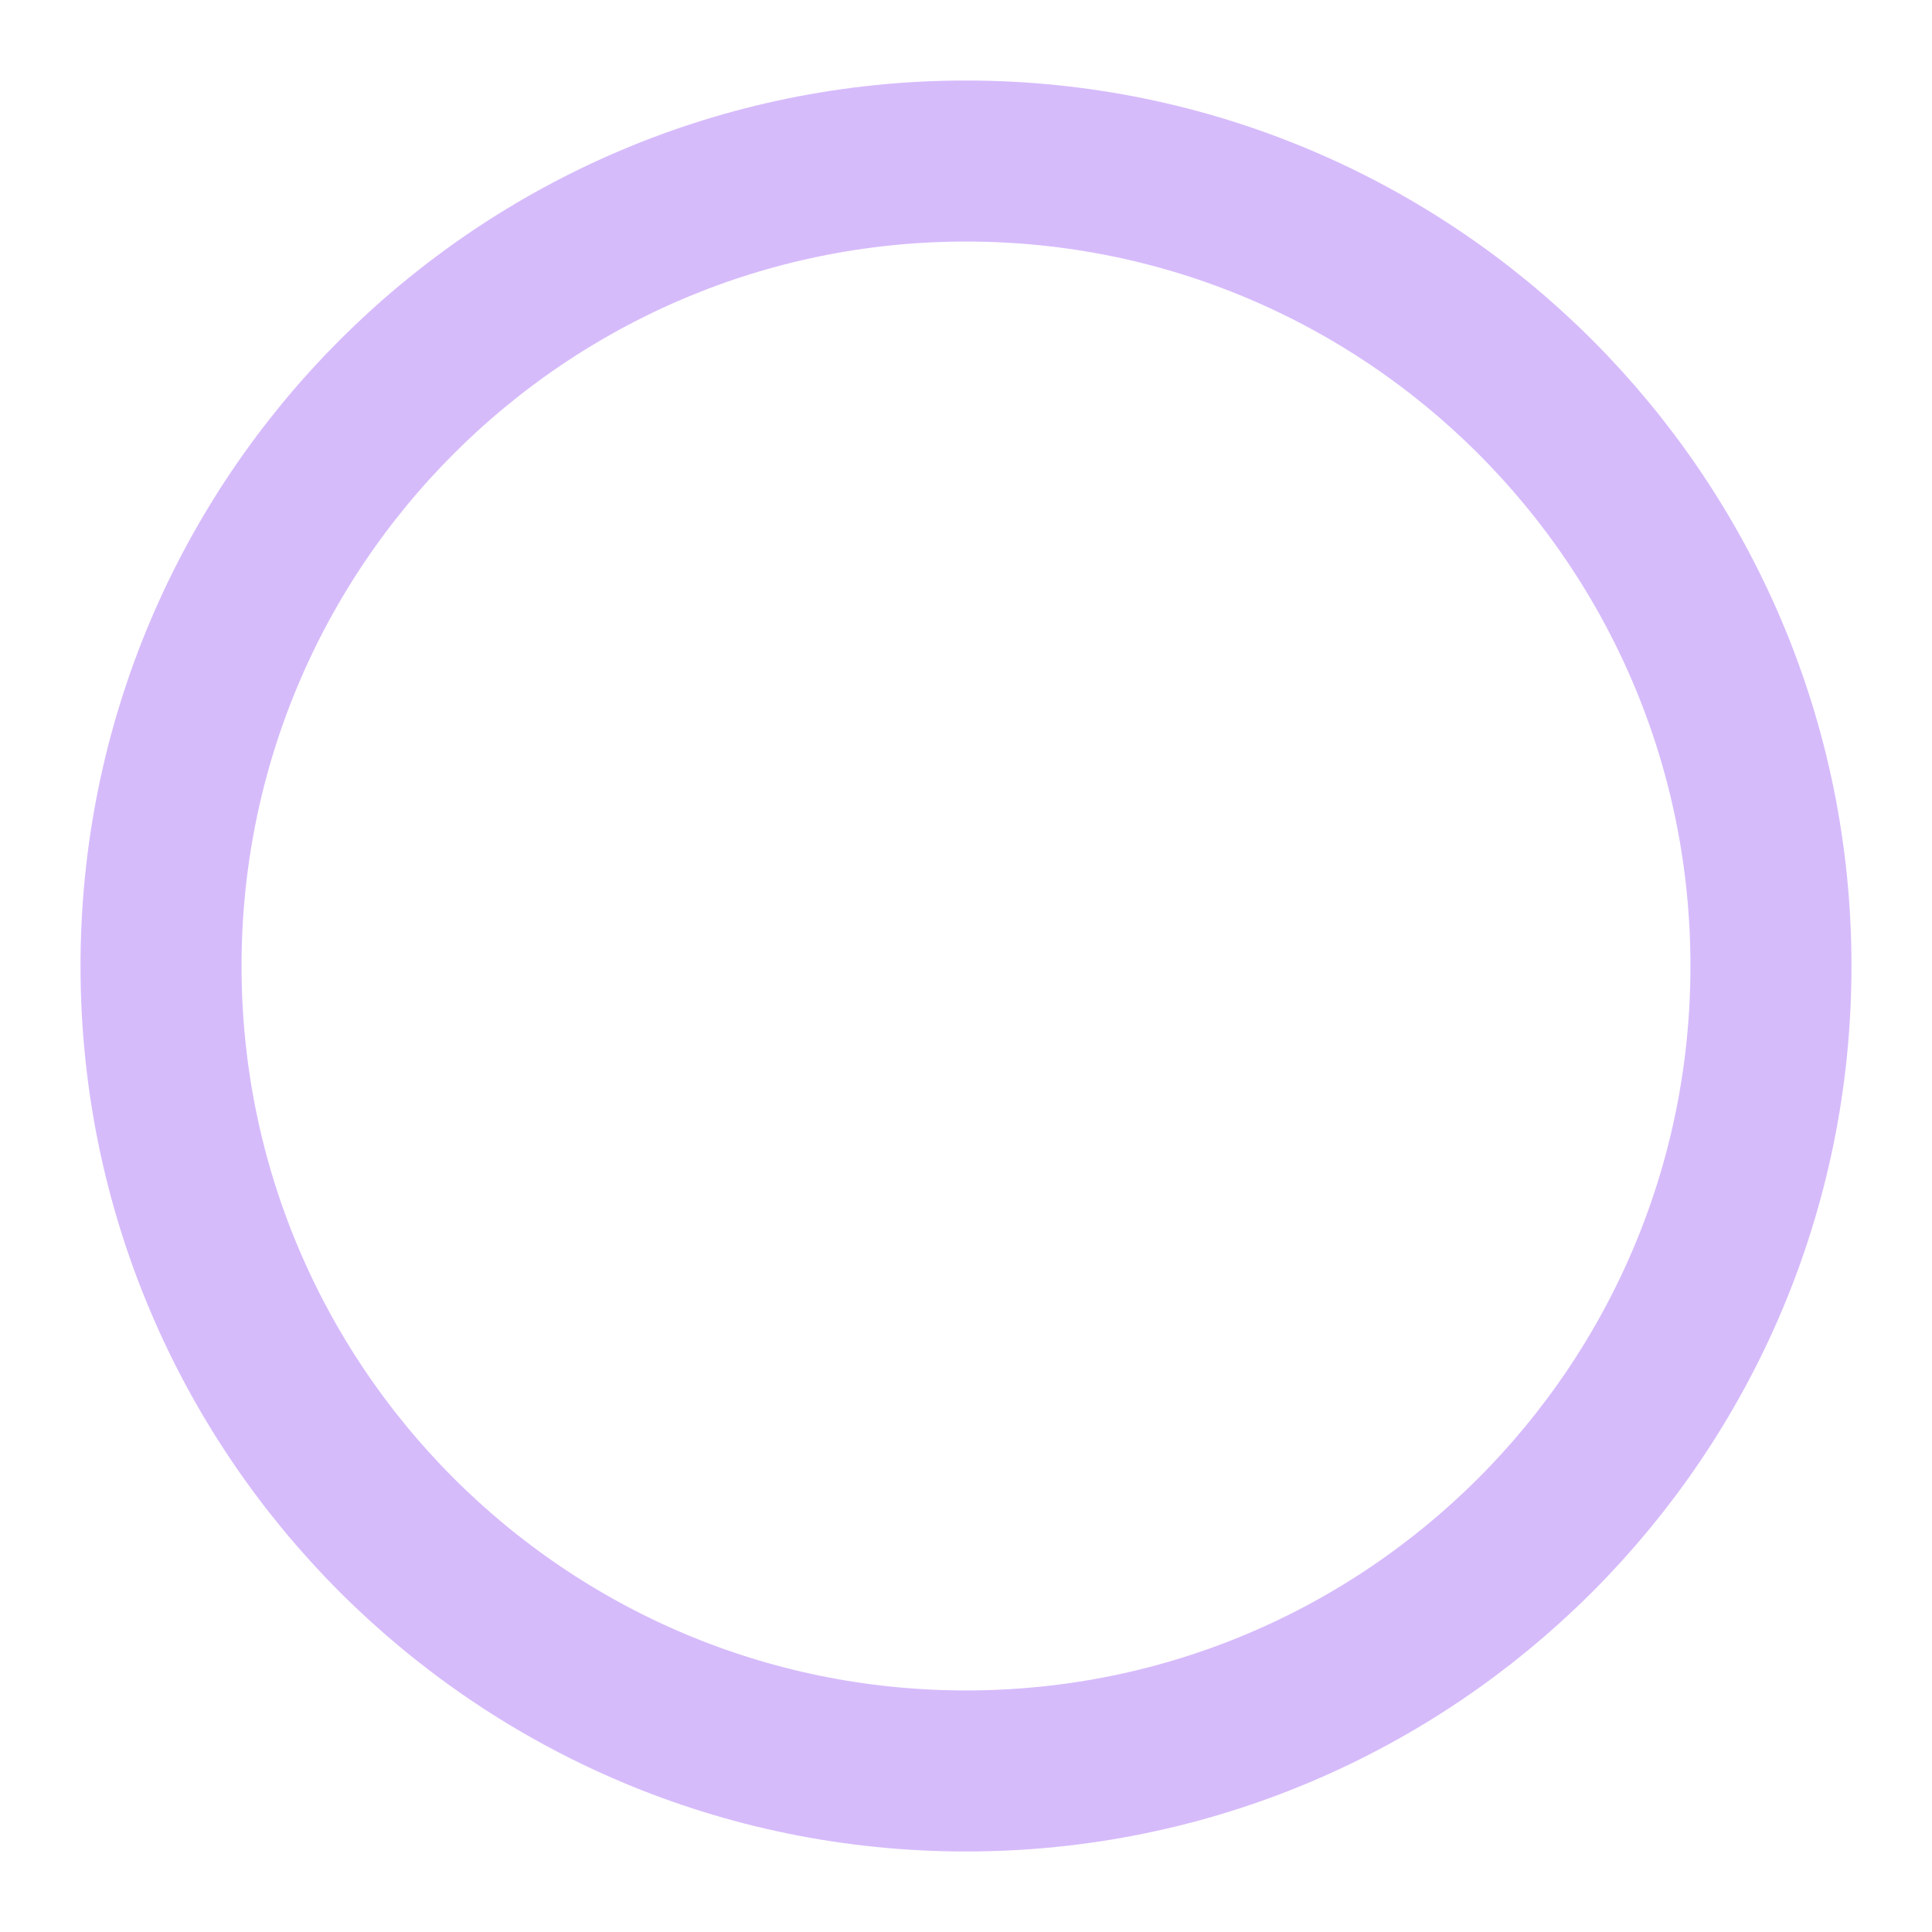 <svg width="20" height="20" viewBox="0 0 20 20" fill="none" xmlns="http://www.w3.org/2000/svg">
<g clip-path="url(#clip0_9354_5489)">
<path d="M10 18.333C14.602 18.333 18.333 14.602 18.333 10C18.333 5.398 14.602 1.667 10 1.667C5.398 1.667 1.667 5.398 1.667 10C1.667 14.602 5.398 18.333 10 18.333Z" stroke="#D6BBFB" stroke-width="1.667" stroke-linecap="round" stroke-linejoin="round"/>
</g>
<defs>
<clipPath id="clip0_9354_5489">
<rect width="20" height="20" fill="white"/>
</clipPath>
</defs>
</svg>
